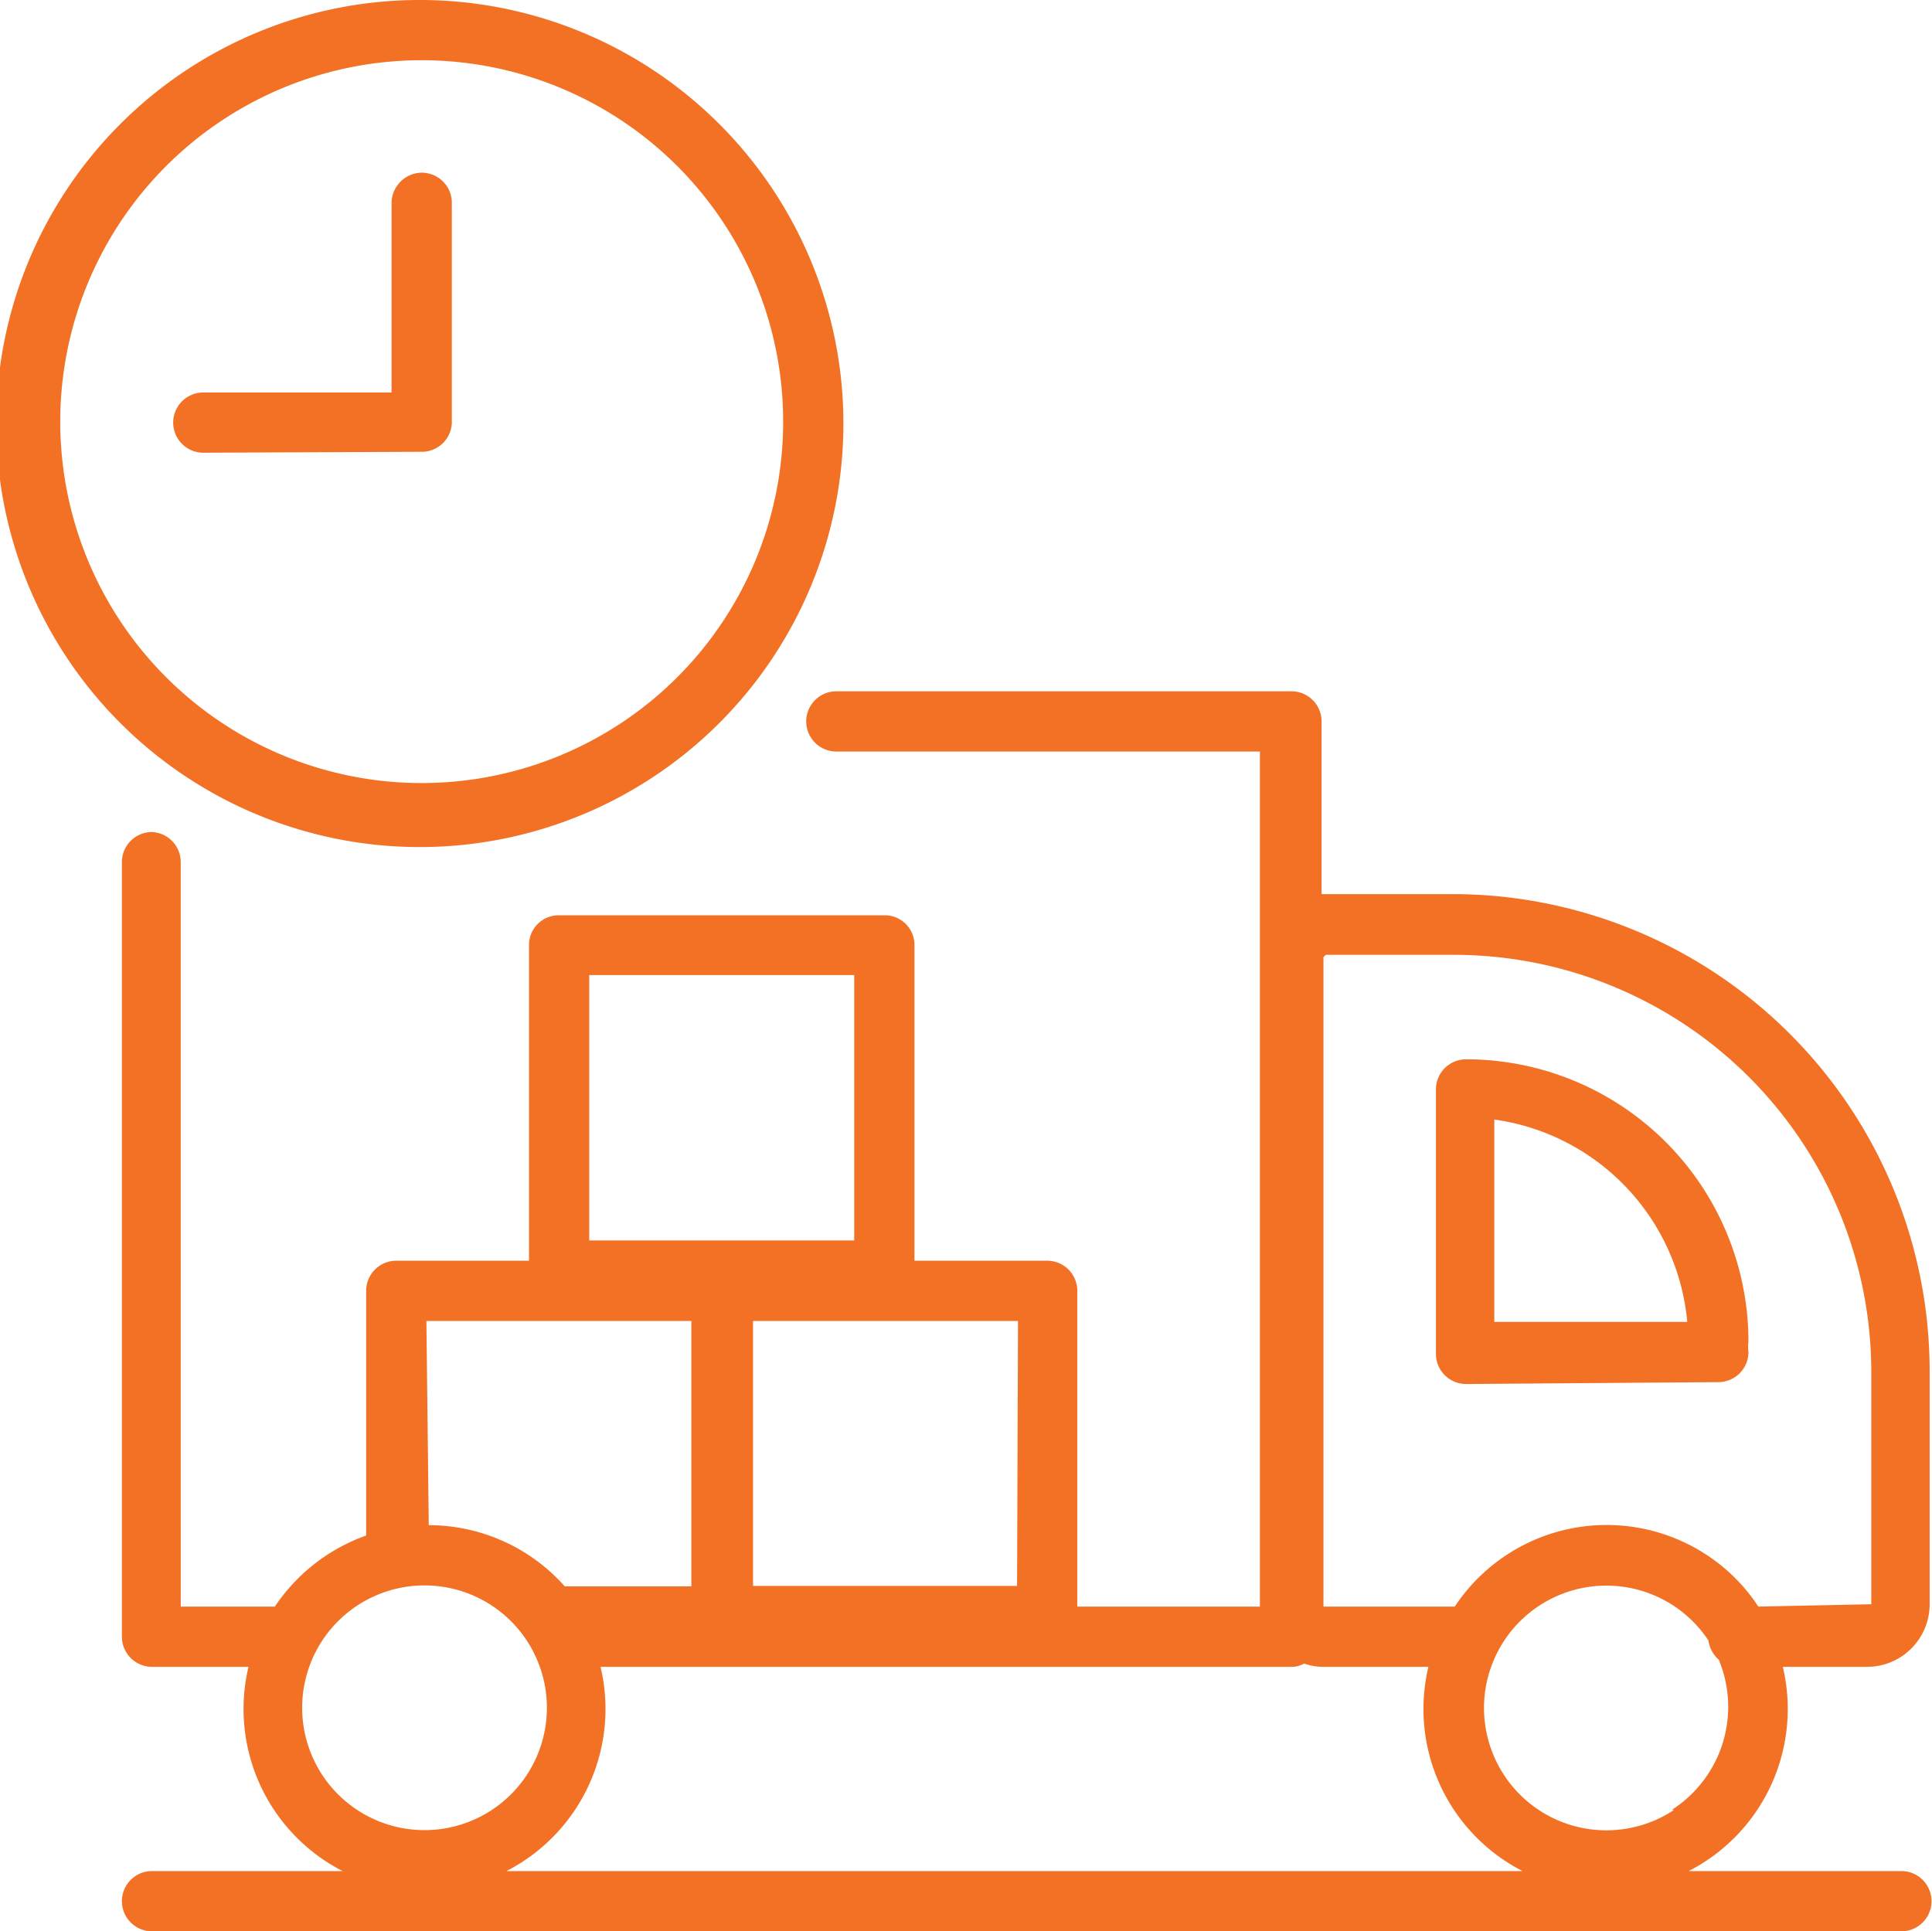 <svg xmlns="http://www.w3.org/2000/svg" viewBox="0 0 41.05 41.04"><defs><style>.cls-1{fill:#f37124;}</style></defs><g id="Layer_2" data-name="Layer 2"><g id="Layer_1-2" data-name="Layer 1"><path class="cls-1" d="M17.92,9a9,9,0,1,0-9,9,9,9,0,0,0,9-9M16.64,9h0A7.68,7.68,0,1,1,9,1.28,7.68,7.68,0,0,1,16.64,9"/><path class="cls-1" d="M3.23,17.68a.64.64,0,0,0-.64.64V34.78h0a.64.64,0,0,0,.64.64H5.28a3.87,3.87,0,0,0,2,4.34H3.23a.64.64,0,0,0-.64.64.64.64,0,0,0,.64.64H40.4a.64.64,0,1,0,0-1.28H35.88a3.87,3.87,0,0,0,2-4.34h1.79A1.33,1.33,0,0,0,41,34.09V29.15A10.14,10.14,0,0,0,30.9,19H28.08V15.33a.64.64,0,0,0-.64-.64H17.77a.64.64,0,0,0,0,1.28h9V34.14H22.89V27.43h0a.64.64,0,0,0-.64-.64H19.43v-6.7a.63.63,0,0,0-.64-.64H11.88a.63.63,0,0,0-.64.64v6.7H8.42a.64.64,0,0,0-.64.64v5.2a3.91,3.91,0,0,0-1.94,1.51h-2V18.32a.64.64,0,0,0-.64-.64ZM9.06,28.07h5.63v5.64H12a3.87,3.87,0,0,0-2.89-1.3h0Zm9.09-1.71H12.52V20.72h5.63Zm3.46,7.34H16V28.07h5.63Zm15.75.44a3.8,3.8,0,0,0-1.07-1.08,3.87,3.87,0,0,0-5.38,1.08H28.12a0,0,0,0,1,0,0V20.34a0,0,0,0,1,.05-.05H30.9a8.87,8.87,0,0,1,8.86,8.86v4.94h0a0,0,0,0,1,0,0Zm-1.79,4.32a2.6,2.6,0,1,1,.73-3.6.67.67,0,0,0,.22.41,2.6,2.6,0,0,1-1,3.19m-24.76,1.3a3.87,3.87,0,0,0,2-4.34H27.43a.53.53,0,0,0,.28-.07,1.18,1.18,0,0,0,.41.07h2.23a3.87,3.87,0,0,0,2,4.34Zm-1.74-.87h0a2.6,2.6,0,1,1,2.6-2.6,2.6,2.6,0,0,1-2.6,2.6Z"/><path class="cls-1" d="M36.51,29.37h0a.64.64,0,0,0,.64-.64.81.81,0,0,1,0-.22,6,6,0,0,0-6-6,.64.64,0,0,0-.64.64v5.62h0a.64.64,0,0,0,.64.64Zm-.66-1.28h-4.1v-4.3a4.78,4.78,0,0,1,4.1,4.3M9,9.6A.64.64,0,0,0,9.6,9V4.29a.64.64,0,0,0-.66-.62.65.65,0,0,0-.62.67v4h-4a.64.64,0,0,0,0,1.28Z"/></g></g></svg>